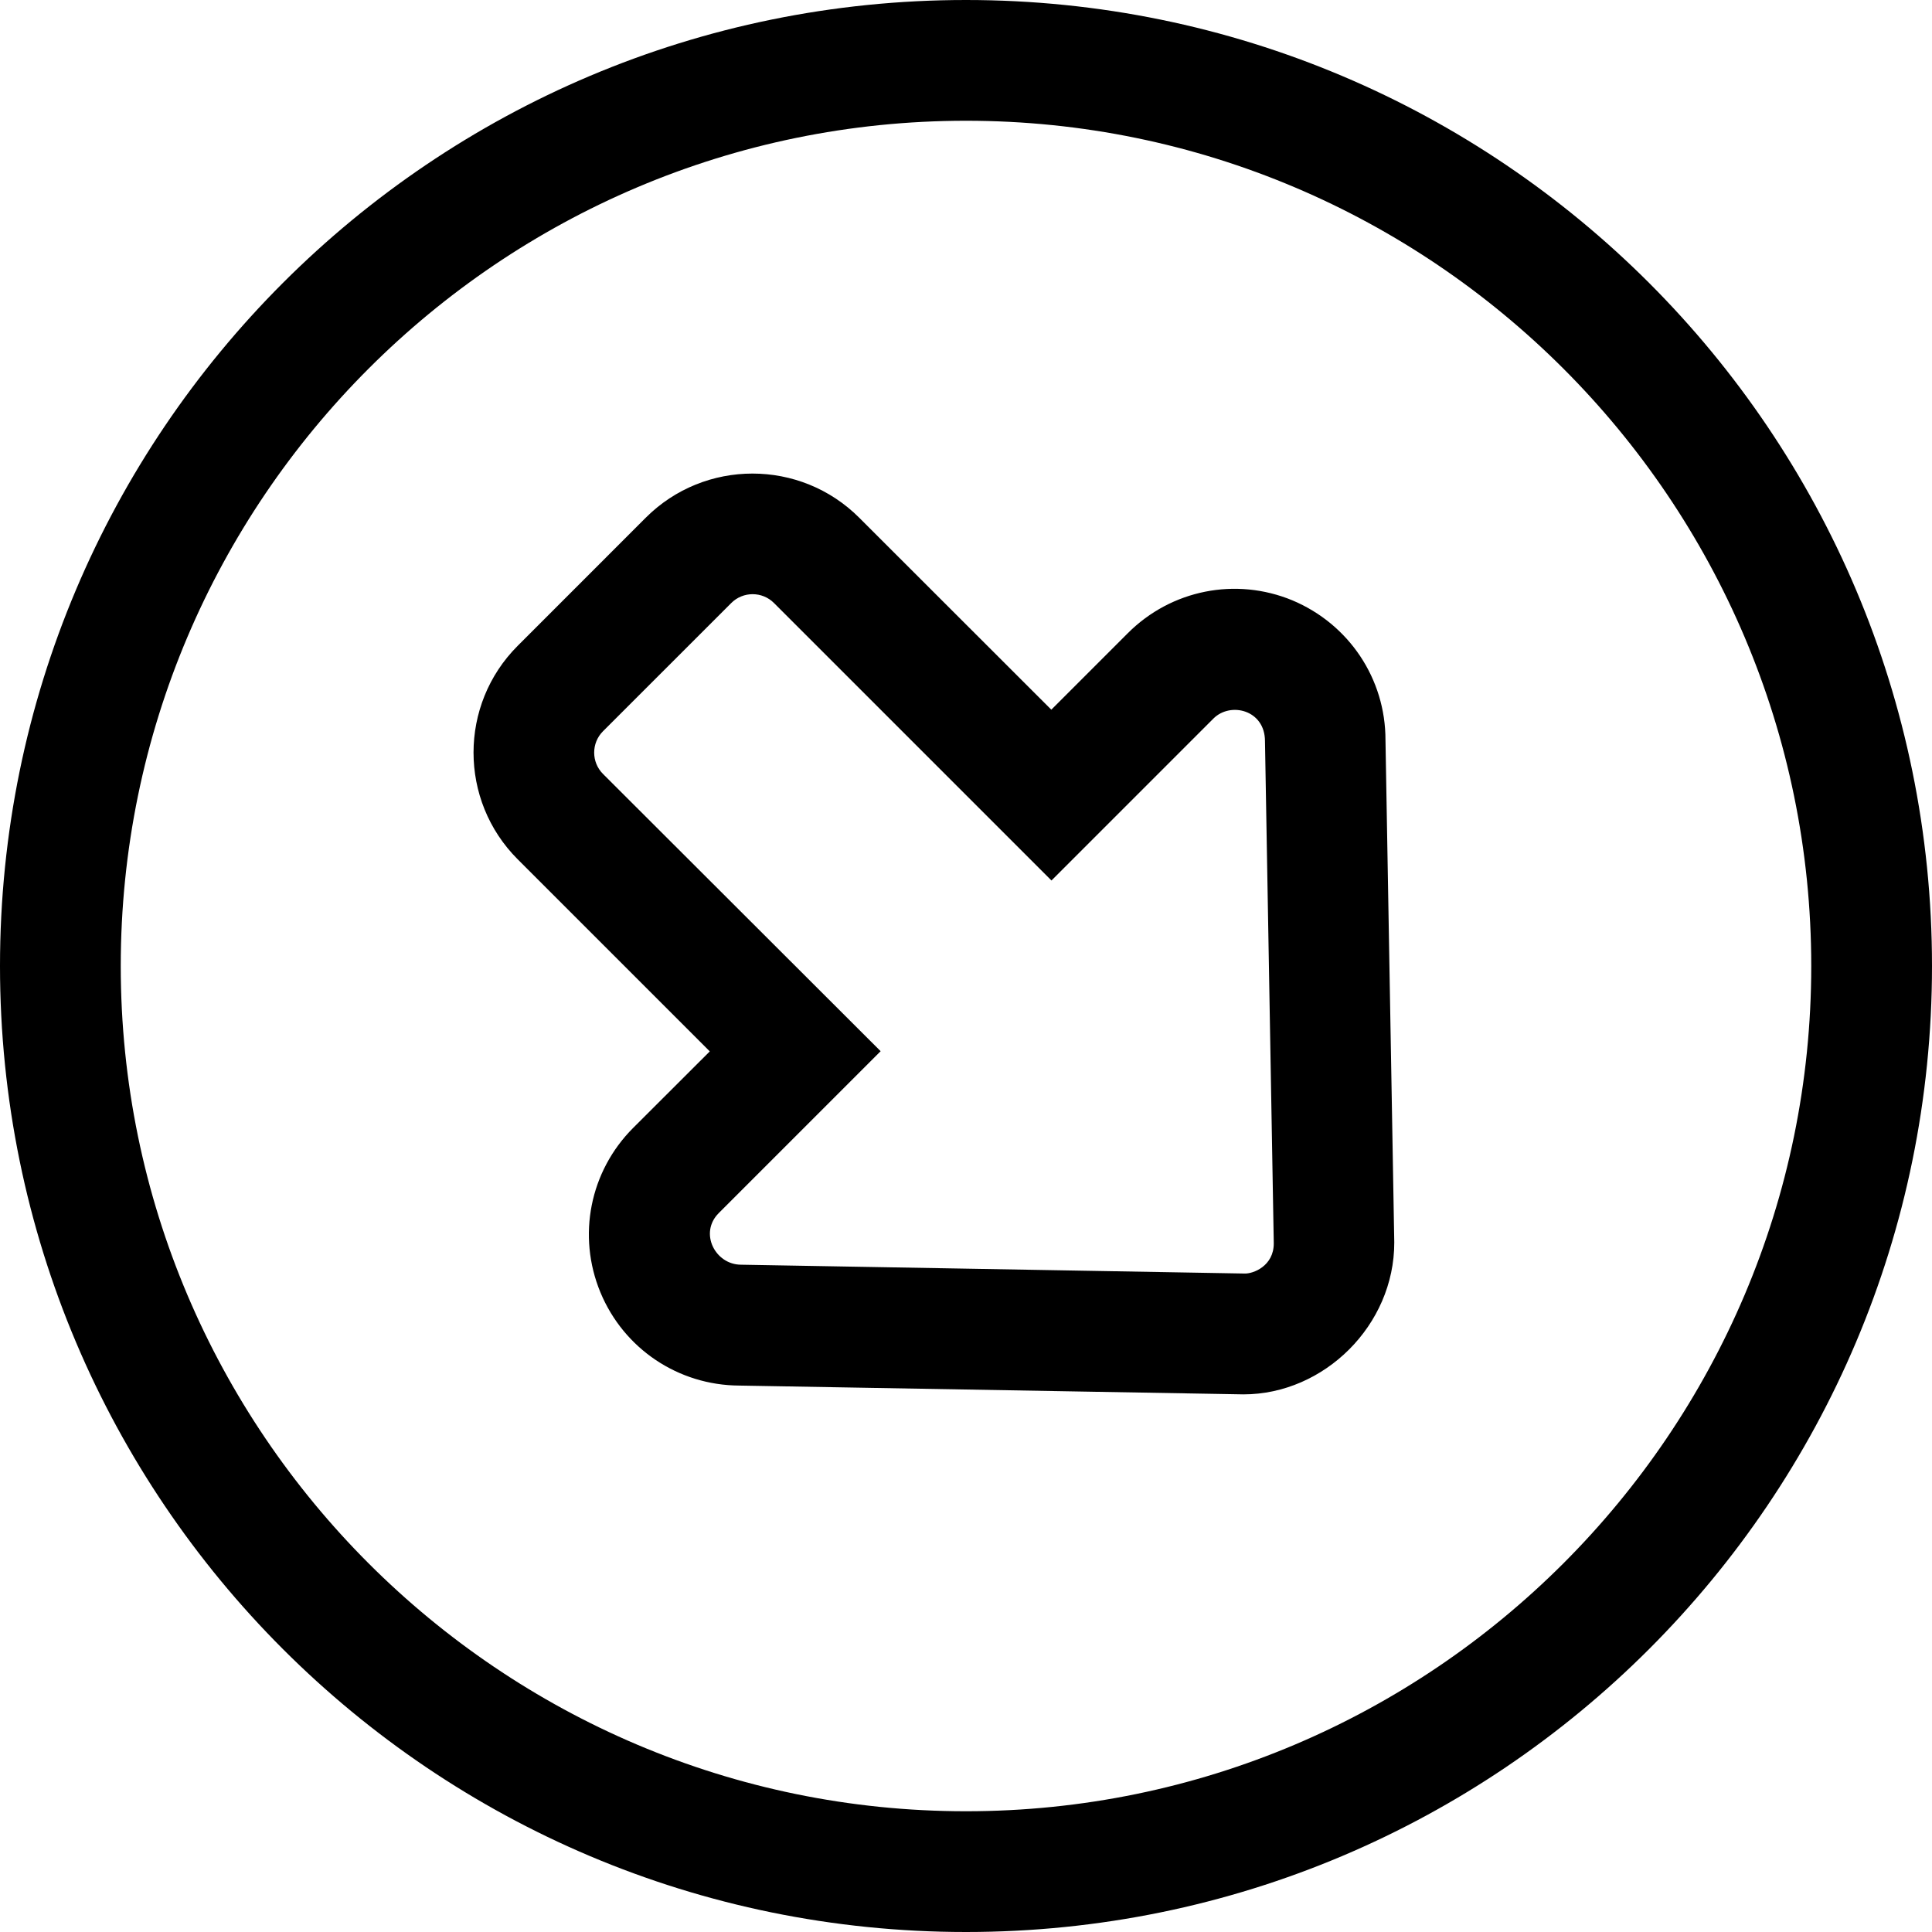 <svg xmlns="http://www.w3.org/2000/svg" viewBox="0 0 512 512"><!--! Font Awesome Pro 6.0.0-alpha3 by @fontawesome - https://fontawesome.com License - https://fontawesome.com/license (Commercial License) --><path d="M342.5 159.1c-15-6.211-32.11-2.805-43.6 8.684l-20.29 20.29L227.7 137.2c-15.6-15.6-40.97-15.6-56.57 0l-33.94 33.95c-15.6 15.6-15.6 40.97 0 56.57l50.91 50.91L167.8 298.9c-11.49 11.49-14.89 28.59-8.684 43.59c6.199 14.95 20.64 24.62 36.8 24.7l133.6 2.332c21.39 0 40.01-18.33 39.98-40.27l-2.33-133.1C367.2 179.9 357.5 165.4 342.5 159.1zM329.8 337.5l-133.4-2.34c-6.861 0-11.19-8.41-5.932-13.67l42.91-42.91L159.8 205.1c-3.115-3.113-3.115-8.197 0-11.31L193.8 159.8c3.115-3.113 8.197-3.111 11.31 .002l73.54 73.54l42.91-42.91c4.537-4.539 13.65-2.27 13.67 5.93l2.332 133.1C337.6 335.5 332.1 337.6 329.8 337.5zM256 0C114.6 0 0 114.6 0 256s114.6 256 256 256s256-114.6 256-256S397.4 0 256 0zM256 480c-123.5 0-224-100.5-224-224s100.5-224 224-224s224 100.5 224 224S379.5 480 256 480z"/></svg>